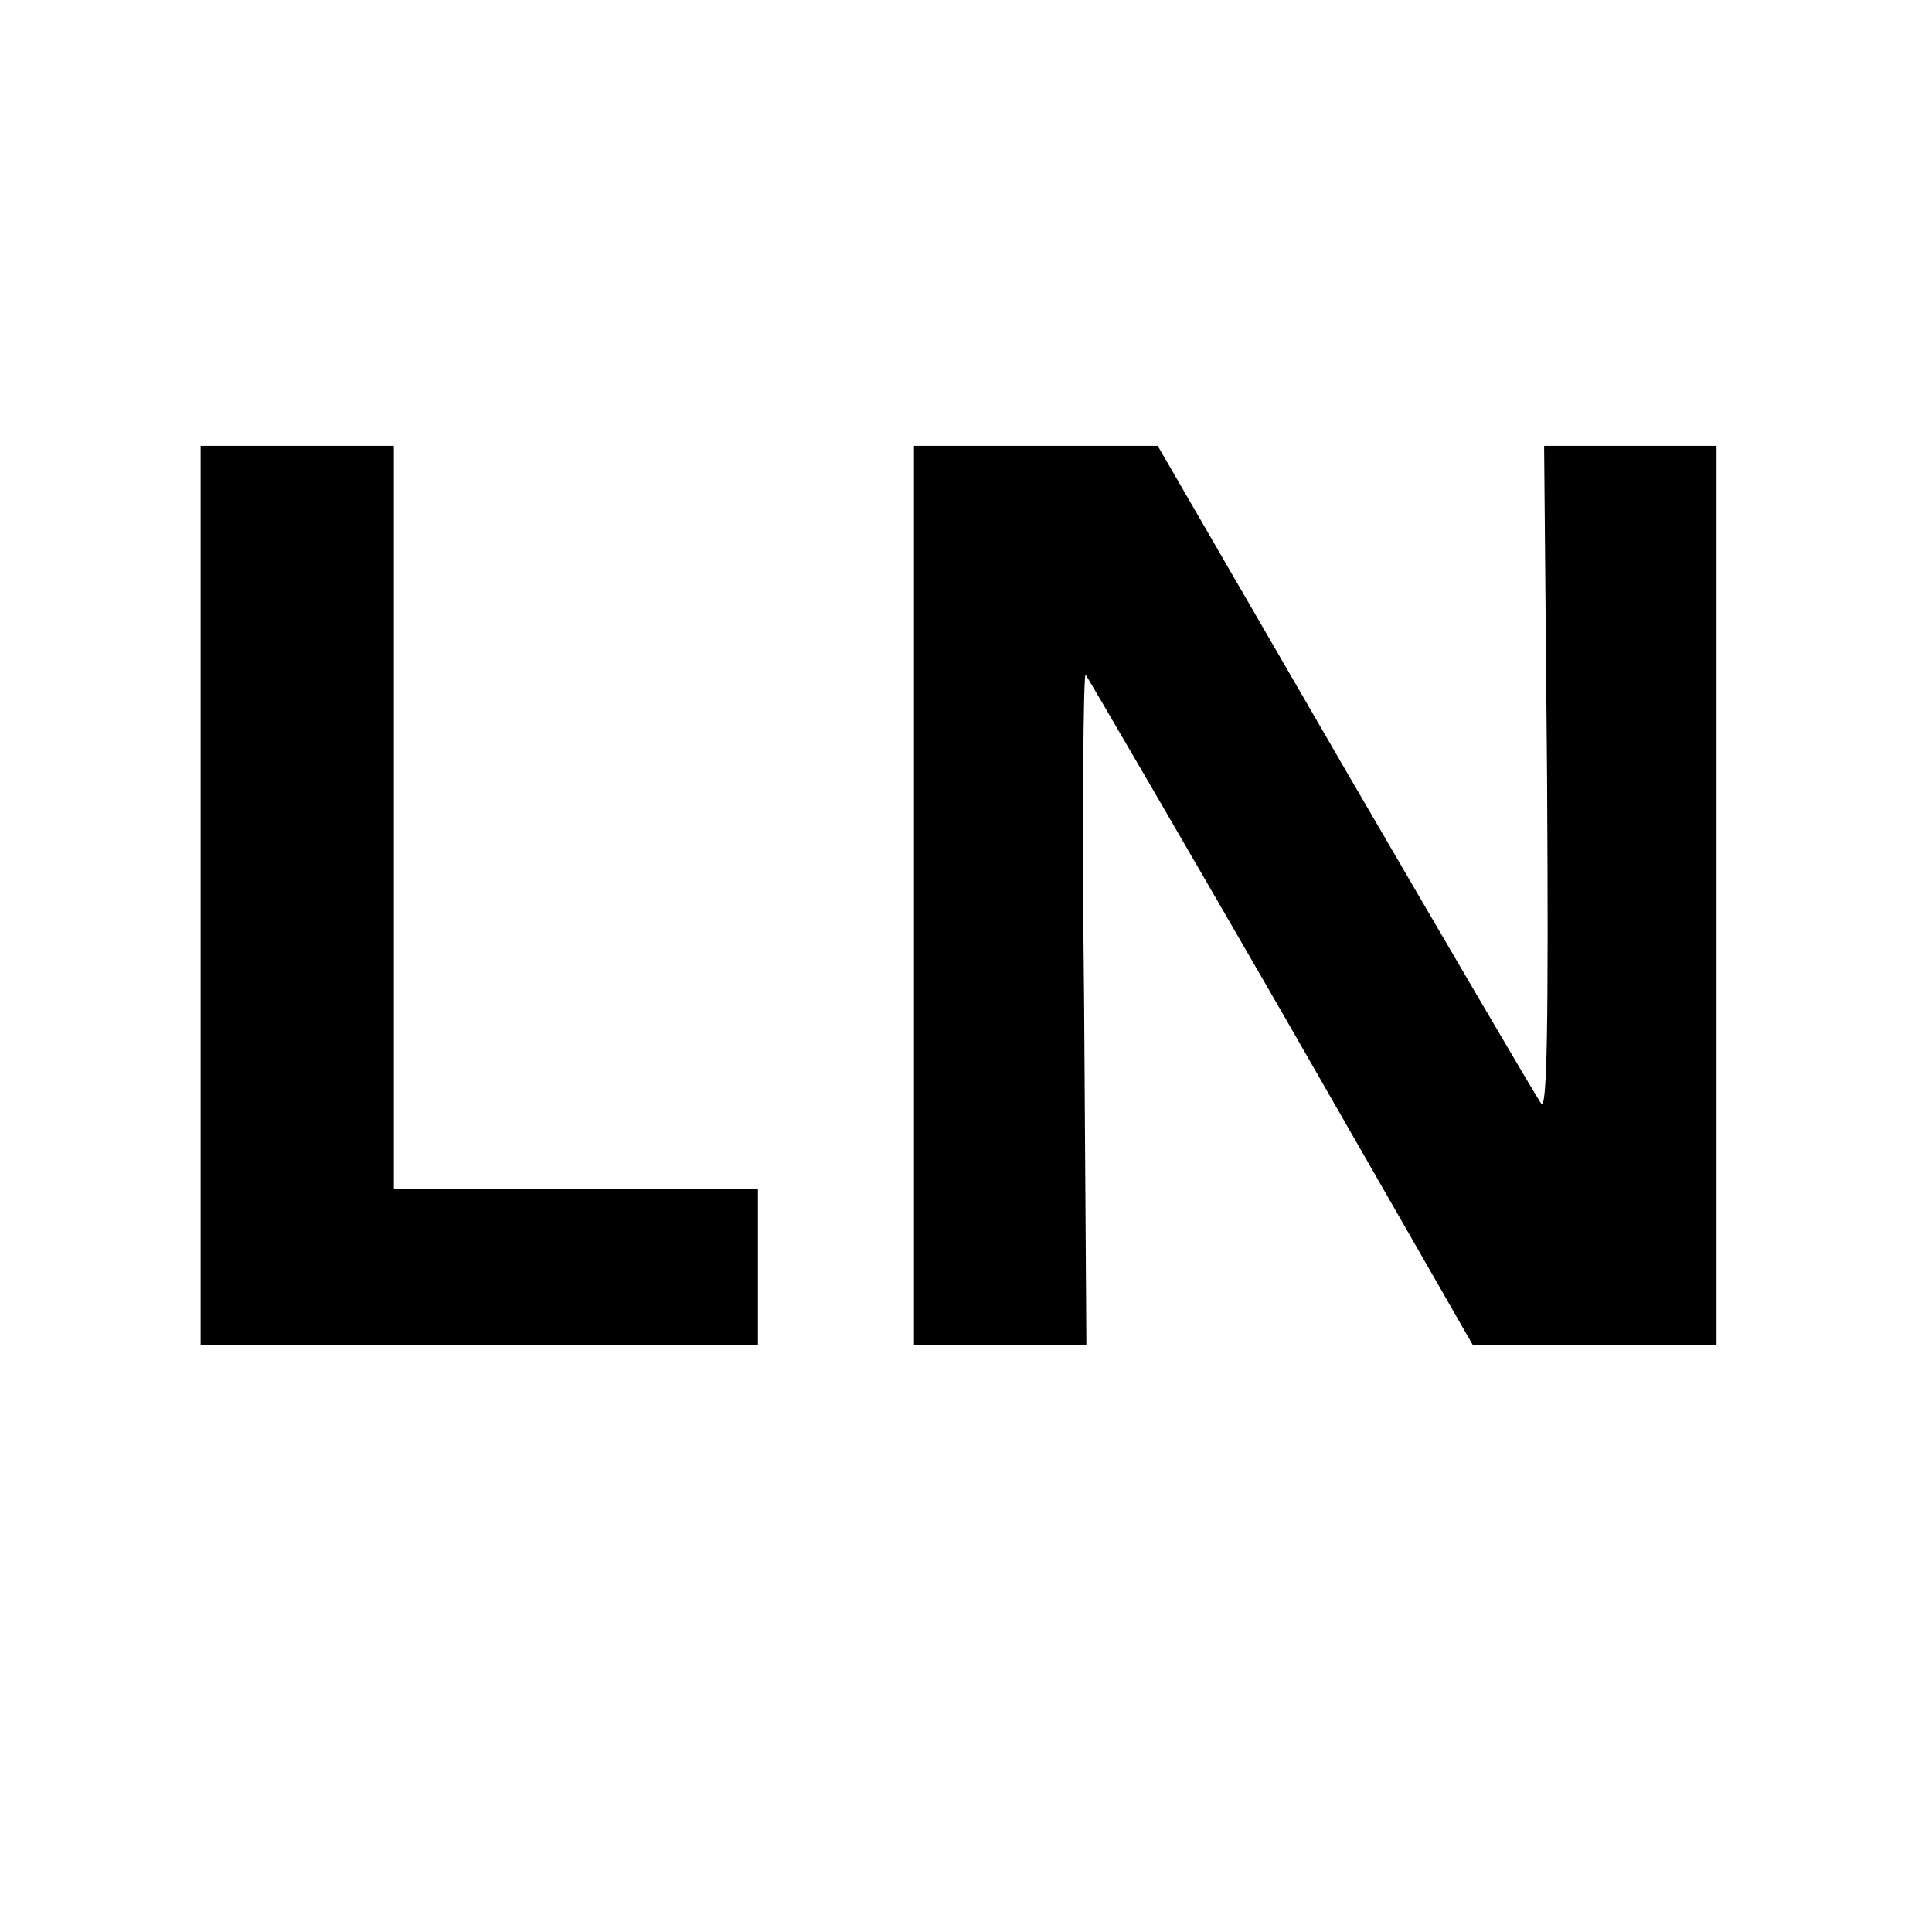 <?xml version="1.0" standalone="no"?>
<!DOCTYPE svg PUBLIC "-//W3C//DTD SVG 20010904//EN"
 "http://www.w3.org/TR/2001/REC-SVG-20010904/DTD/svg10.dtd">
<svg version="1.0" xmlns="http://www.w3.org/2000/svg"
 width="260pt" height="260pt" viewBox="0 0 260 260"
 preserveAspectRatio="xMidYMid meet">
<g transform="translate(0,260) scale(0.1,-0.1)"
fill="#000000" stroke="none">
<path d="M270 1395 l0 -605 375 0 375 0 0 105 0 105 -245 0 -245 0 0 500 0
500 -130 0 -130 0 0 -605z"/>
<path d="M1230 1395 l0 -605 116 0 116 0 -3 455 c-3 250 -1 451 2 447 3 -4
122 -208 264 -454 l257 -448 164 0 164 0 0 605 0 605 -116 0 -116 0 4 -450 c2
-330 0 -446 -8 -435 -6 8 -125 211 -264 450 l-252 435 -164 0 -164 0 0 -605z"/>
</g>
</svg>
